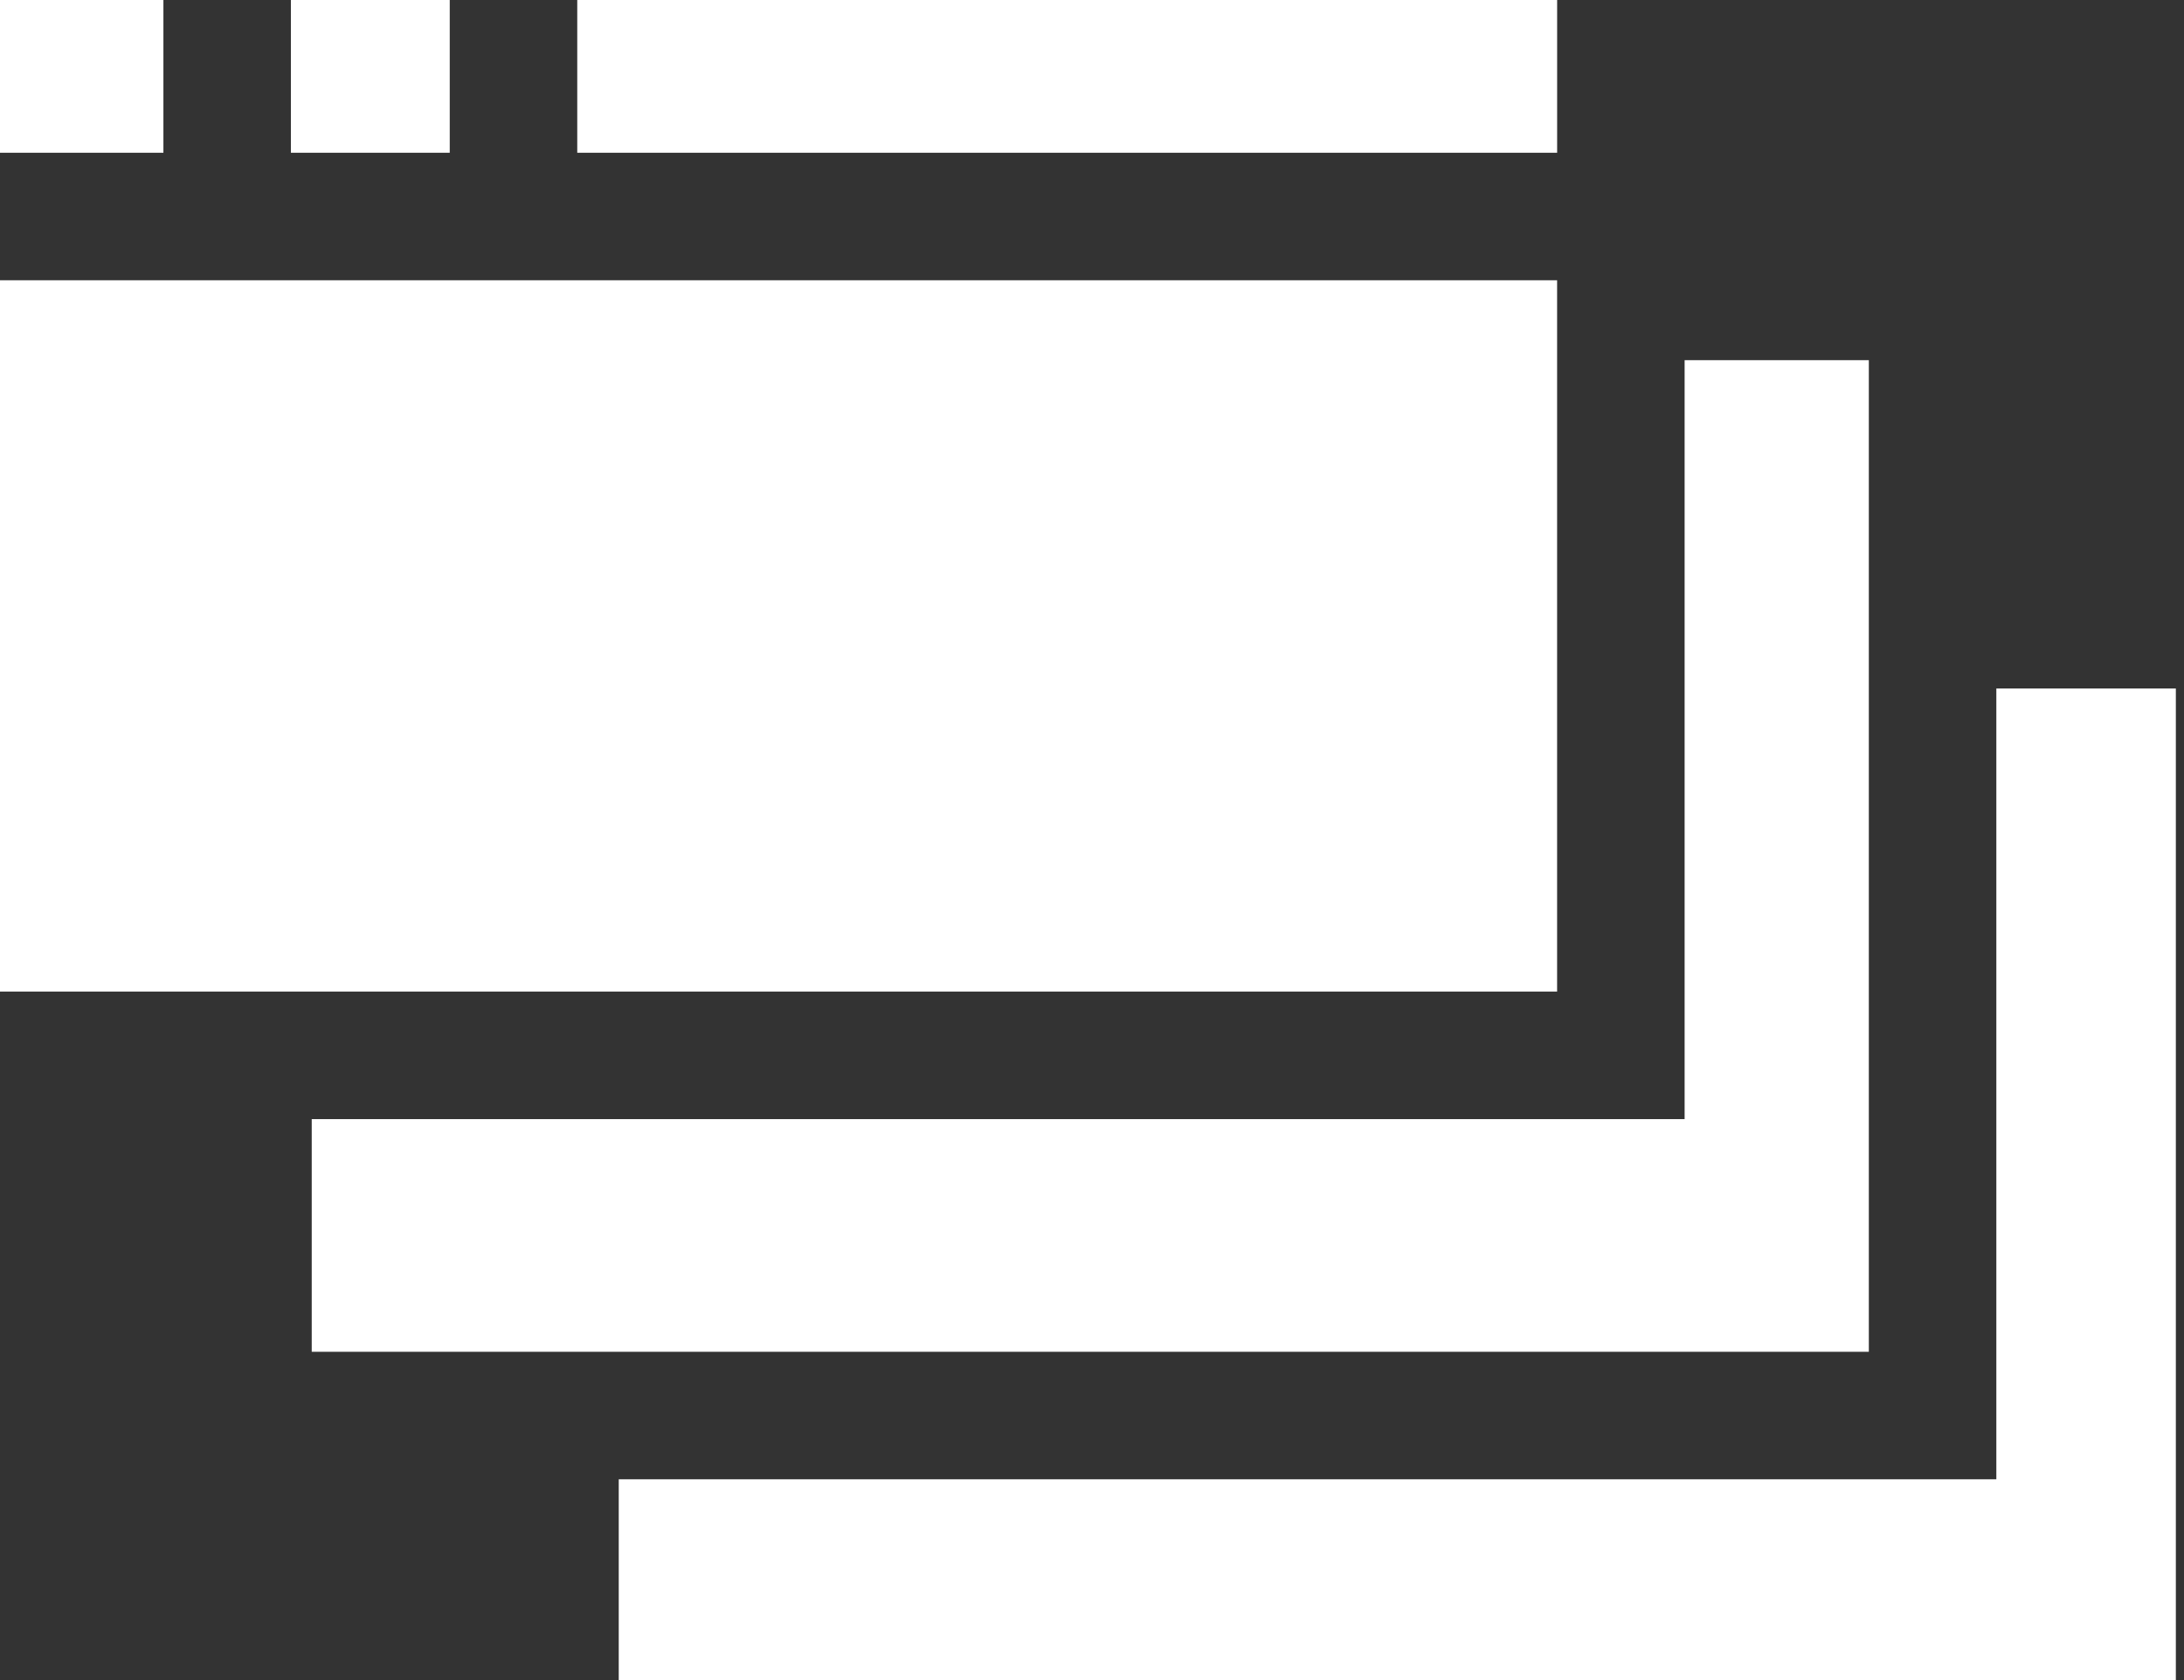 <svg width="78" height="60" viewBox="0 0 78 60" fill="none" xmlns="http://www.w3.org/2000/svg">
<rect x="0" y="0" width="78" height="60" fill="#333333" stroke="none"/>
<g id="Group">
<path id="Vector" d="M71.298 52.83H22.098V60.001H77.709V24.588H71.298V52.83Z" fill="white"/>
<path id="Vector_2" d="M0 0H5.836V5.455H0V0Z" fill="white"/>
<path id="Vector_3" d="M10.389 0H16.062V5.455H10.389V0Z" fill="white"/>
<path id="Vector_4" d="M20.616 0H55.612V5.455H20.616V0Z" fill="white"/>
<path id="Vector_5" d="M66.744 12.863H60.165V39.967H11.133V48.276H66.744V12.863Z" fill="white"/>
<path id="Vector_6" d="M0 10.009H55.611V35.413H0V10.009Z" fill="white"/>
</g>
</svg>
